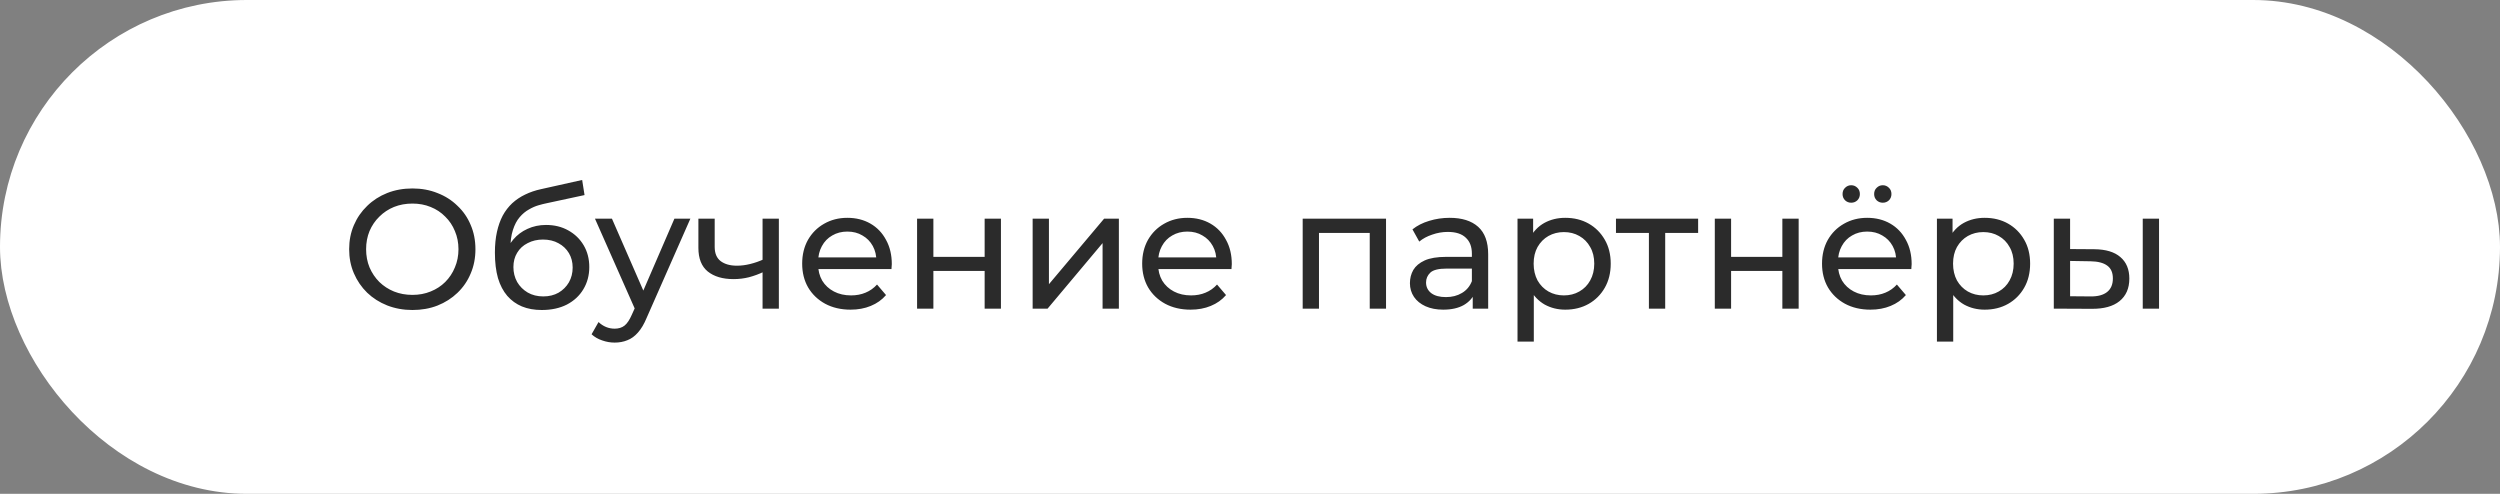 <?xml version="1.0" encoding="UTF-8"?> <svg xmlns="http://www.w3.org/2000/svg" width="162" height="32" viewBox="0 0 162 32" fill="none"><rect x="0" y="0" width="162" height="32" fill="#808080" stroke="none"/><rect x="0.5" y="0.5" width="161" height="31" rx="15.5" fill="white" stroke="white"></rect><path d="M26.727 20.088C26.141 20.088 25.595 19.989 25.088 19.791C24.59 19.593 24.157 19.318 23.791 18.966C23.424 18.607 23.138 18.189 22.933 17.712C22.727 17.235 22.625 16.715 22.625 16.15C22.625 15.585 22.727 15.065 22.933 14.588C23.138 14.111 23.424 13.697 23.791 13.345C24.157 12.986 24.59 12.707 25.088 12.509C25.587 12.311 26.134 12.212 26.727 12.212C27.314 12.212 27.853 12.311 28.345 12.509C28.843 12.7 29.276 12.975 29.642 13.334C30.017 13.686 30.302 14.1 30.5 14.577C30.706 15.054 30.808 15.578 30.808 16.15C30.808 16.722 30.706 17.246 30.5 17.723C30.302 18.2 30.017 18.618 29.642 18.977C29.276 19.329 28.843 19.604 28.345 19.802C27.853 19.993 27.314 20.088 26.727 20.088ZM26.727 19.109C27.153 19.109 27.545 19.036 27.904 18.889C28.271 18.742 28.587 18.537 28.851 18.273C29.122 18.002 29.331 17.686 29.477 17.327C29.631 16.968 29.709 16.575 29.709 16.15C29.709 15.725 29.631 15.332 29.477 14.973C29.331 14.614 29.122 14.302 28.851 14.038C28.587 13.767 28.271 13.558 27.904 13.411C27.545 13.264 27.153 13.191 26.727 13.191C26.295 13.191 25.895 13.264 25.529 13.411C25.169 13.558 24.854 13.767 24.582 14.038C24.311 14.302 24.099 14.614 23.945 14.973C23.798 15.332 23.724 15.725 23.724 16.15C23.724 16.575 23.798 16.968 23.945 17.327C24.099 17.686 24.311 18.002 24.582 18.273C24.854 18.537 25.169 18.742 25.529 18.889C25.895 19.036 26.295 19.109 26.727 19.109ZM35.106 20.088C34.622 20.088 34.193 20.011 33.819 19.857C33.452 19.703 33.137 19.476 32.873 19.175C32.609 18.867 32.407 18.482 32.268 18.02C32.136 17.551 32.07 17.001 32.07 16.37C32.07 15.871 32.114 15.424 32.202 15.028C32.29 14.632 32.414 14.28 32.576 13.972C32.744 13.664 32.95 13.396 33.192 13.169C33.441 12.942 33.72 12.755 34.028 12.608C34.343 12.454 34.688 12.337 35.062 12.256L37.724 11.662L37.878 12.641L35.425 13.169C35.278 13.198 35.102 13.242 34.897 13.301C34.691 13.36 34.482 13.451 34.27 13.576C34.057 13.693 33.859 13.858 33.676 14.071C33.492 14.284 33.346 14.562 33.236 14.907C33.126 15.244 33.071 15.662 33.071 16.161C33.071 16.3 33.074 16.407 33.082 16.48C33.089 16.553 33.096 16.627 33.104 16.7C33.118 16.773 33.129 16.883 33.137 17.03L32.697 16.579C32.814 16.176 33.001 15.824 33.258 15.523C33.514 15.222 33.822 14.991 34.182 14.83C34.548 14.661 34.948 14.577 35.381 14.577C35.923 14.577 36.404 14.694 36.822 14.929C37.247 15.164 37.581 15.486 37.823 15.897C38.065 16.308 38.186 16.777 38.186 17.305C38.186 17.84 38.057 18.321 37.801 18.746C37.551 19.164 37.196 19.494 36.734 19.736C36.272 19.971 35.729 20.088 35.106 20.088ZM35.205 19.208C35.579 19.208 35.909 19.127 36.195 18.966C36.481 18.797 36.704 18.574 36.866 18.295C37.027 18.009 37.108 17.69 37.108 17.338C37.108 16.986 37.027 16.674 36.866 16.403C36.704 16.132 36.481 15.919 36.195 15.765C35.909 15.604 35.571 15.523 35.183 15.523C34.816 15.523 34.486 15.6 34.193 15.754C33.899 15.901 33.672 16.11 33.511 16.381C33.349 16.645 33.269 16.953 33.269 17.305C33.269 17.657 33.349 17.98 33.511 18.273C33.679 18.559 33.907 18.786 34.193 18.955C34.486 19.124 34.823 19.208 35.205 19.208ZM39.83 22.2C39.551 22.2 39.28 22.152 39.016 22.057C38.752 21.969 38.524 21.837 38.334 21.661L38.785 20.869C38.931 21.008 39.093 21.115 39.269 21.188C39.445 21.261 39.632 21.298 39.83 21.298C40.086 21.298 40.299 21.232 40.468 21.1C40.636 20.968 40.794 20.733 40.941 20.396L41.304 19.593L41.414 19.461L43.702 14.17H44.736L41.909 20.583C41.74 20.994 41.549 21.316 41.337 21.551C41.131 21.786 40.904 21.951 40.655 22.046C40.405 22.149 40.13 22.2 39.83 22.2ZM41.216 20.187L38.554 14.17H39.654L41.92 19.362L41.216 20.187ZM49.491 17.613C49.183 17.76 48.864 17.877 48.534 17.965C48.211 18.046 47.878 18.086 47.533 18.086C46.829 18.086 46.272 17.921 45.861 17.591C45.458 17.261 45.256 16.751 45.256 16.062V14.17H46.312V15.996C46.312 16.414 46.44 16.722 46.697 16.92C46.961 17.118 47.313 17.217 47.753 17.217C48.032 17.217 48.318 17.18 48.611 17.107C48.912 17.034 49.205 16.931 49.491 16.799V17.613ZM49.414 20V14.17H50.47V20H49.414ZM55.116 20.066C54.493 20.066 53.943 19.938 53.466 19.681C52.997 19.424 52.63 19.072 52.366 18.625C52.109 18.178 51.981 17.664 51.981 17.085C51.981 16.506 52.106 15.992 52.355 15.545C52.612 15.098 52.96 14.749 53.4 14.5C53.847 14.243 54.35 14.115 54.907 14.115C55.472 14.115 55.97 14.24 56.403 14.489C56.836 14.738 57.173 15.09 57.415 15.545C57.664 15.992 57.789 16.517 57.789 17.118C57.789 17.162 57.785 17.213 57.778 17.272C57.778 17.331 57.774 17.386 57.767 17.437H52.806V16.678H57.217L56.788 16.942C56.795 16.568 56.718 16.234 56.557 15.941C56.396 15.648 56.172 15.42 55.886 15.259C55.607 15.09 55.281 15.006 54.907 15.006C54.54 15.006 54.214 15.09 53.928 15.259C53.642 15.42 53.418 15.651 53.257 15.952C53.096 16.245 53.015 16.583 53.015 16.964V17.14C53.015 17.529 53.103 17.877 53.279 18.185C53.462 18.486 53.715 18.72 54.038 18.889C54.361 19.058 54.731 19.142 55.149 19.142C55.494 19.142 55.805 19.083 56.084 18.966C56.37 18.849 56.619 18.673 56.832 18.438L57.415 19.12C57.151 19.428 56.821 19.663 56.425 19.824C56.036 19.985 55.6 20.066 55.116 20.066ZM59.427 20V14.17H60.483V16.645H63.805V14.17H64.861V20H63.805V17.558H60.483V20H59.427ZM66.915 20V14.17H67.971V18.416L71.546 14.17H72.503V20H71.447V15.754L67.883 20H66.915ZM77.148 20.066C76.525 20.066 75.975 19.938 75.498 19.681C75.029 19.424 74.662 19.072 74.398 18.625C74.142 18.178 74.013 17.664 74.013 17.085C74.013 16.506 74.138 15.992 74.387 15.545C74.644 15.098 74.992 14.749 75.432 14.5C75.88 14.243 76.382 14.115 76.939 14.115C77.504 14.115 78.003 14.24 78.435 14.489C78.868 14.738 79.205 15.09 79.447 15.545C79.697 15.992 79.821 16.517 79.821 17.118C79.821 17.162 79.818 17.213 79.81 17.272C79.81 17.331 79.807 17.386 79.799 17.437H74.838V16.678H79.249L78.82 16.942C78.828 16.568 78.751 16.234 78.589 15.941C78.428 15.648 78.204 15.42 77.918 15.259C77.64 15.09 77.313 15.006 76.939 15.006C76.573 15.006 76.246 15.09 75.96 15.259C75.674 15.42 75.451 15.651 75.289 15.952C75.128 16.245 75.047 16.583 75.047 16.964V17.14C75.047 17.529 75.135 17.877 75.311 18.185C75.495 18.486 75.748 18.72 76.07 18.889C76.393 19.058 76.763 19.142 77.181 19.142C77.526 19.142 77.838 19.083 78.116 18.966C78.402 18.849 78.652 18.673 78.864 18.438L79.447 19.12C79.183 19.428 78.853 19.663 78.457 19.824C78.069 19.985 77.632 20.066 77.148 20.066ZM84.414 20V14.17H89.815V20H88.759V14.83L89.012 15.094H85.217L85.47 14.83V20H84.414ZM95.433 20V18.768L95.378 18.537V16.436C95.378 15.989 95.246 15.644 94.982 15.402C94.725 15.153 94.337 15.028 93.816 15.028C93.471 15.028 93.134 15.087 92.804 15.204C92.474 15.314 92.195 15.464 91.968 15.655L91.528 14.863C91.829 14.621 92.188 14.438 92.606 14.313C93.031 14.181 93.475 14.115 93.937 14.115C94.736 14.115 95.352 14.309 95.785 14.698C96.218 15.087 96.434 15.681 96.434 16.48V20H95.433ZM93.519 20.066C93.086 20.066 92.705 19.993 92.375 19.846C92.052 19.699 91.803 19.498 91.627 19.241C91.451 18.977 91.363 18.68 91.363 18.35C91.363 18.035 91.436 17.749 91.583 17.492C91.737 17.235 91.983 17.03 92.32 16.876C92.665 16.722 93.127 16.645 93.706 16.645H95.554V17.404H93.75C93.222 17.404 92.866 17.492 92.683 17.668C92.5 17.844 92.408 18.057 92.408 18.306C92.408 18.592 92.522 18.823 92.749 18.999C92.976 19.168 93.292 19.252 93.695 19.252C94.091 19.252 94.436 19.164 94.729 18.988C95.03 18.812 95.246 18.555 95.378 18.218L95.587 18.944C95.448 19.289 95.202 19.564 94.85 19.769C94.498 19.967 94.054 20.066 93.519 20.066ZM101.427 20.066C100.943 20.066 100.499 19.956 100.096 19.736C99.7 19.509 99.38 19.175 99.138 18.735C98.904 18.295 98.787 17.745 98.787 17.085C98.787 16.425 98.9 15.875 99.127 15.435C99.362 14.995 99.677 14.665 100.074 14.445C100.477 14.225 100.928 14.115 101.427 14.115C101.999 14.115 102.505 14.24 102.945 14.489C103.385 14.738 103.733 15.087 103.99 15.534C104.246 15.974 104.375 16.491 104.375 17.085C104.375 17.679 104.246 18.2 103.99 18.647C103.733 19.094 103.385 19.443 102.945 19.692C102.505 19.941 101.999 20.066 101.427 20.066ZM98.335 22.134V14.17H99.347V15.743L99.281 17.096L99.391 18.449V22.134H98.335ZM101.339 19.142C101.713 19.142 102.046 19.058 102.34 18.889C102.64 18.72 102.875 18.482 103.044 18.174C103.22 17.859 103.308 17.496 103.308 17.085C103.308 16.667 103.22 16.308 103.044 16.007C102.875 15.699 102.64 15.461 102.34 15.292C102.046 15.123 101.713 15.039 101.339 15.039C100.972 15.039 100.638 15.123 100.338 15.292C100.044 15.461 99.809 15.699 99.633 16.007C99.465 16.308 99.38 16.667 99.38 17.085C99.38 17.496 99.465 17.859 99.633 18.174C99.809 18.482 100.044 18.72 100.338 18.889C100.638 19.058 100.972 19.142 101.339 19.142ZM106.849 20V14.819L107.113 15.094H104.715V14.17H110.039V15.094H107.652L107.905 14.819V20H106.849ZM111.119 20V14.17H112.175V16.645H115.497V14.17H116.553V20H115.497V17.558H112.175V20H111.119ZM121.202 20.066C120.579 20.066 120.029 19.938 119.552 19.681C119.083 19.424 118.716 19.072 118.452 18.625C118.195 18.178 118.067 17.664 118.067 17.085C118.067 16.506 118.192 15.992 118.441 15.545C118.698 15.098 119.046 14.749 119.486 14.5C119.933 14.243 120.436 14.115 120.993 14.115C121.558 14.115 122.056 14.24 122.489 14.489C122.922 14.738 123.259 15.09 123.501 15.545C123.75 15.992 123.875 16.517 123.875 17.118C123.875 17.162 123.871 17.213 123.864 17.272C123.864 17.331 123.86 17.386 123.853 17.437H118.892V16.678H123.303L122.874 16.942C122.881 16.568 122.804 16.234 122.643 15.941C122.482 15.648 122.258 15.42 121.972 15.259C121.693 15.09 121.367 15.006 120.993 15.006C120.626 15.006 120.3 15.09 120.014 15.259C119.728 15.42 119.504 15.651 119.343 15.952C119.182 16.245 119.101 16.583 119.101 16.964V17.14C119.101 17.529 119.189 17.877 119.365 18.185C119.548 18.486 119.801 18.72 120.124 18.889C120.447 19.058 120.817 19.142 121.235 19.142C121.58 19.142 121.891 19.083 122.17 18.966C122.456 18.849 122.705 18.673 122.918 18.438L123.501 19.12C123.237 19.428 122.907 19.663 122.511 19.824C122.122 19.985 121.686 20.066 121.202 20.066ZM122.005 13.136C121.851 13.136 121.719 13.085 121.609 12.982C121.499 12.872 121.444 12.736 121.444 12.575C121.444 12.406 121.499 12.271 121.609 12.168C121.719 12.058 121.851 12.003 122.005 12.003C122.159 12.003 122.291 12.058 122.401 12.168C122.511 12.271 122.566 12.406 122.566 12.575C122.566 12.736 122.511 12.872 122.401 12.982C122.291 13.085 122.159 13.136 122.005 13.136ZM119.959 13.136C119.805 13.136 119.673 13.085 119.563 12.982C119.453 12.872 119.398 12.736 119.398 12.575C119.398 12.406 119.453 12.271 119.563 12.168C119.673 12.058 119.805 12.003 119.959 12.003C120.113 12.003 120.245 12.058 120.355 12.168C120.465 12.271 120.52 12.406 120.52 12.575C120.52 12.736 120.465 12.872 120.355 12.982C120.245 13.085 120.113 13.136 119.959 13.136ZM128.604 20.066C128.12 20.066 127.677 19.956 127.273 19.736C126.877 19.509 126.558 19.175 126.316 18.735C126.082 18.295 125.964 17.745 125.964 17.085C125.964 16.425 126.078 15.875 126.305 15.435C126.54 14.995 126.855 14.665 127.251 14.445C127.655 14.225 128.106 14.115 128.604 14.115C129.176 14.115 129.682 14.24 130.122 14.489C130.562 14.738 130.911 15.087 131.167 15.534C131.424 15.974 131.552 16.491 131.552 17.085C131.552 17.679 131.424 18.2 131.167 18.647C130.911 19.094 130.562 19.443 130.122 19.692C129.682 19.941 129.176 20.066 128.604 20.066ZM125.513 22.134V14.17H126.525V15.743L126.459 17.096L126.569 18.449V22.134H125.513ZM128.516 19.142C128.89 19.142 129.224 19.058 129.517 18.889C129.818 18.72 130.053 18.482 130.221 18.174C130.397 17.859 130.485 17.496 130.485 17.085C130.485 16.667 130.397 16.308 130.221 16.007C130.053 15.699 129.818 15.461 129.517 15.292C129.224 15.123 128.89 15.039 128.516 15.039C128.15 15.039 127.816 15.123 127.515 15.292C127.222 15.461 126.987 15.699 126.811 16.007C126.643 16.308 126.558 16.667 126.558 17.085C126.558 17.496 126.643 17.859 126.811 18.174C126.987 18.482 127.222 18.72 127.515 18.889C127.816 19.058 128.15 19.142 128.516 19.142ZM138.85 20V14.17H139.906V20H138.85ZM135.715 16.15C136.456 16.157 137.017 16.326 137.398 16.656C137.787 16.986 137.981 17.452 137.981 18.053C137.981 18.684 137.769 19.171 137.343 19.516C136.925 19.853 136.324 20.018 135.539 20.011L133.086 20V14.17H134.142V16.139L135.715 16.15ZM135.462 19.208C135.932 19.215 136.291 19.12 136.54 18.922C136.79 18.724 136.914 18.431 136.914 18.042C136.914 17.661 136.79 17.382 136.54 17.206C136.298 17.03 135.939 16.938 135.462 16.931L134.142 16.909V19.197L135.462 19.208Z" fill="#2B2B2B"></path></svg> 